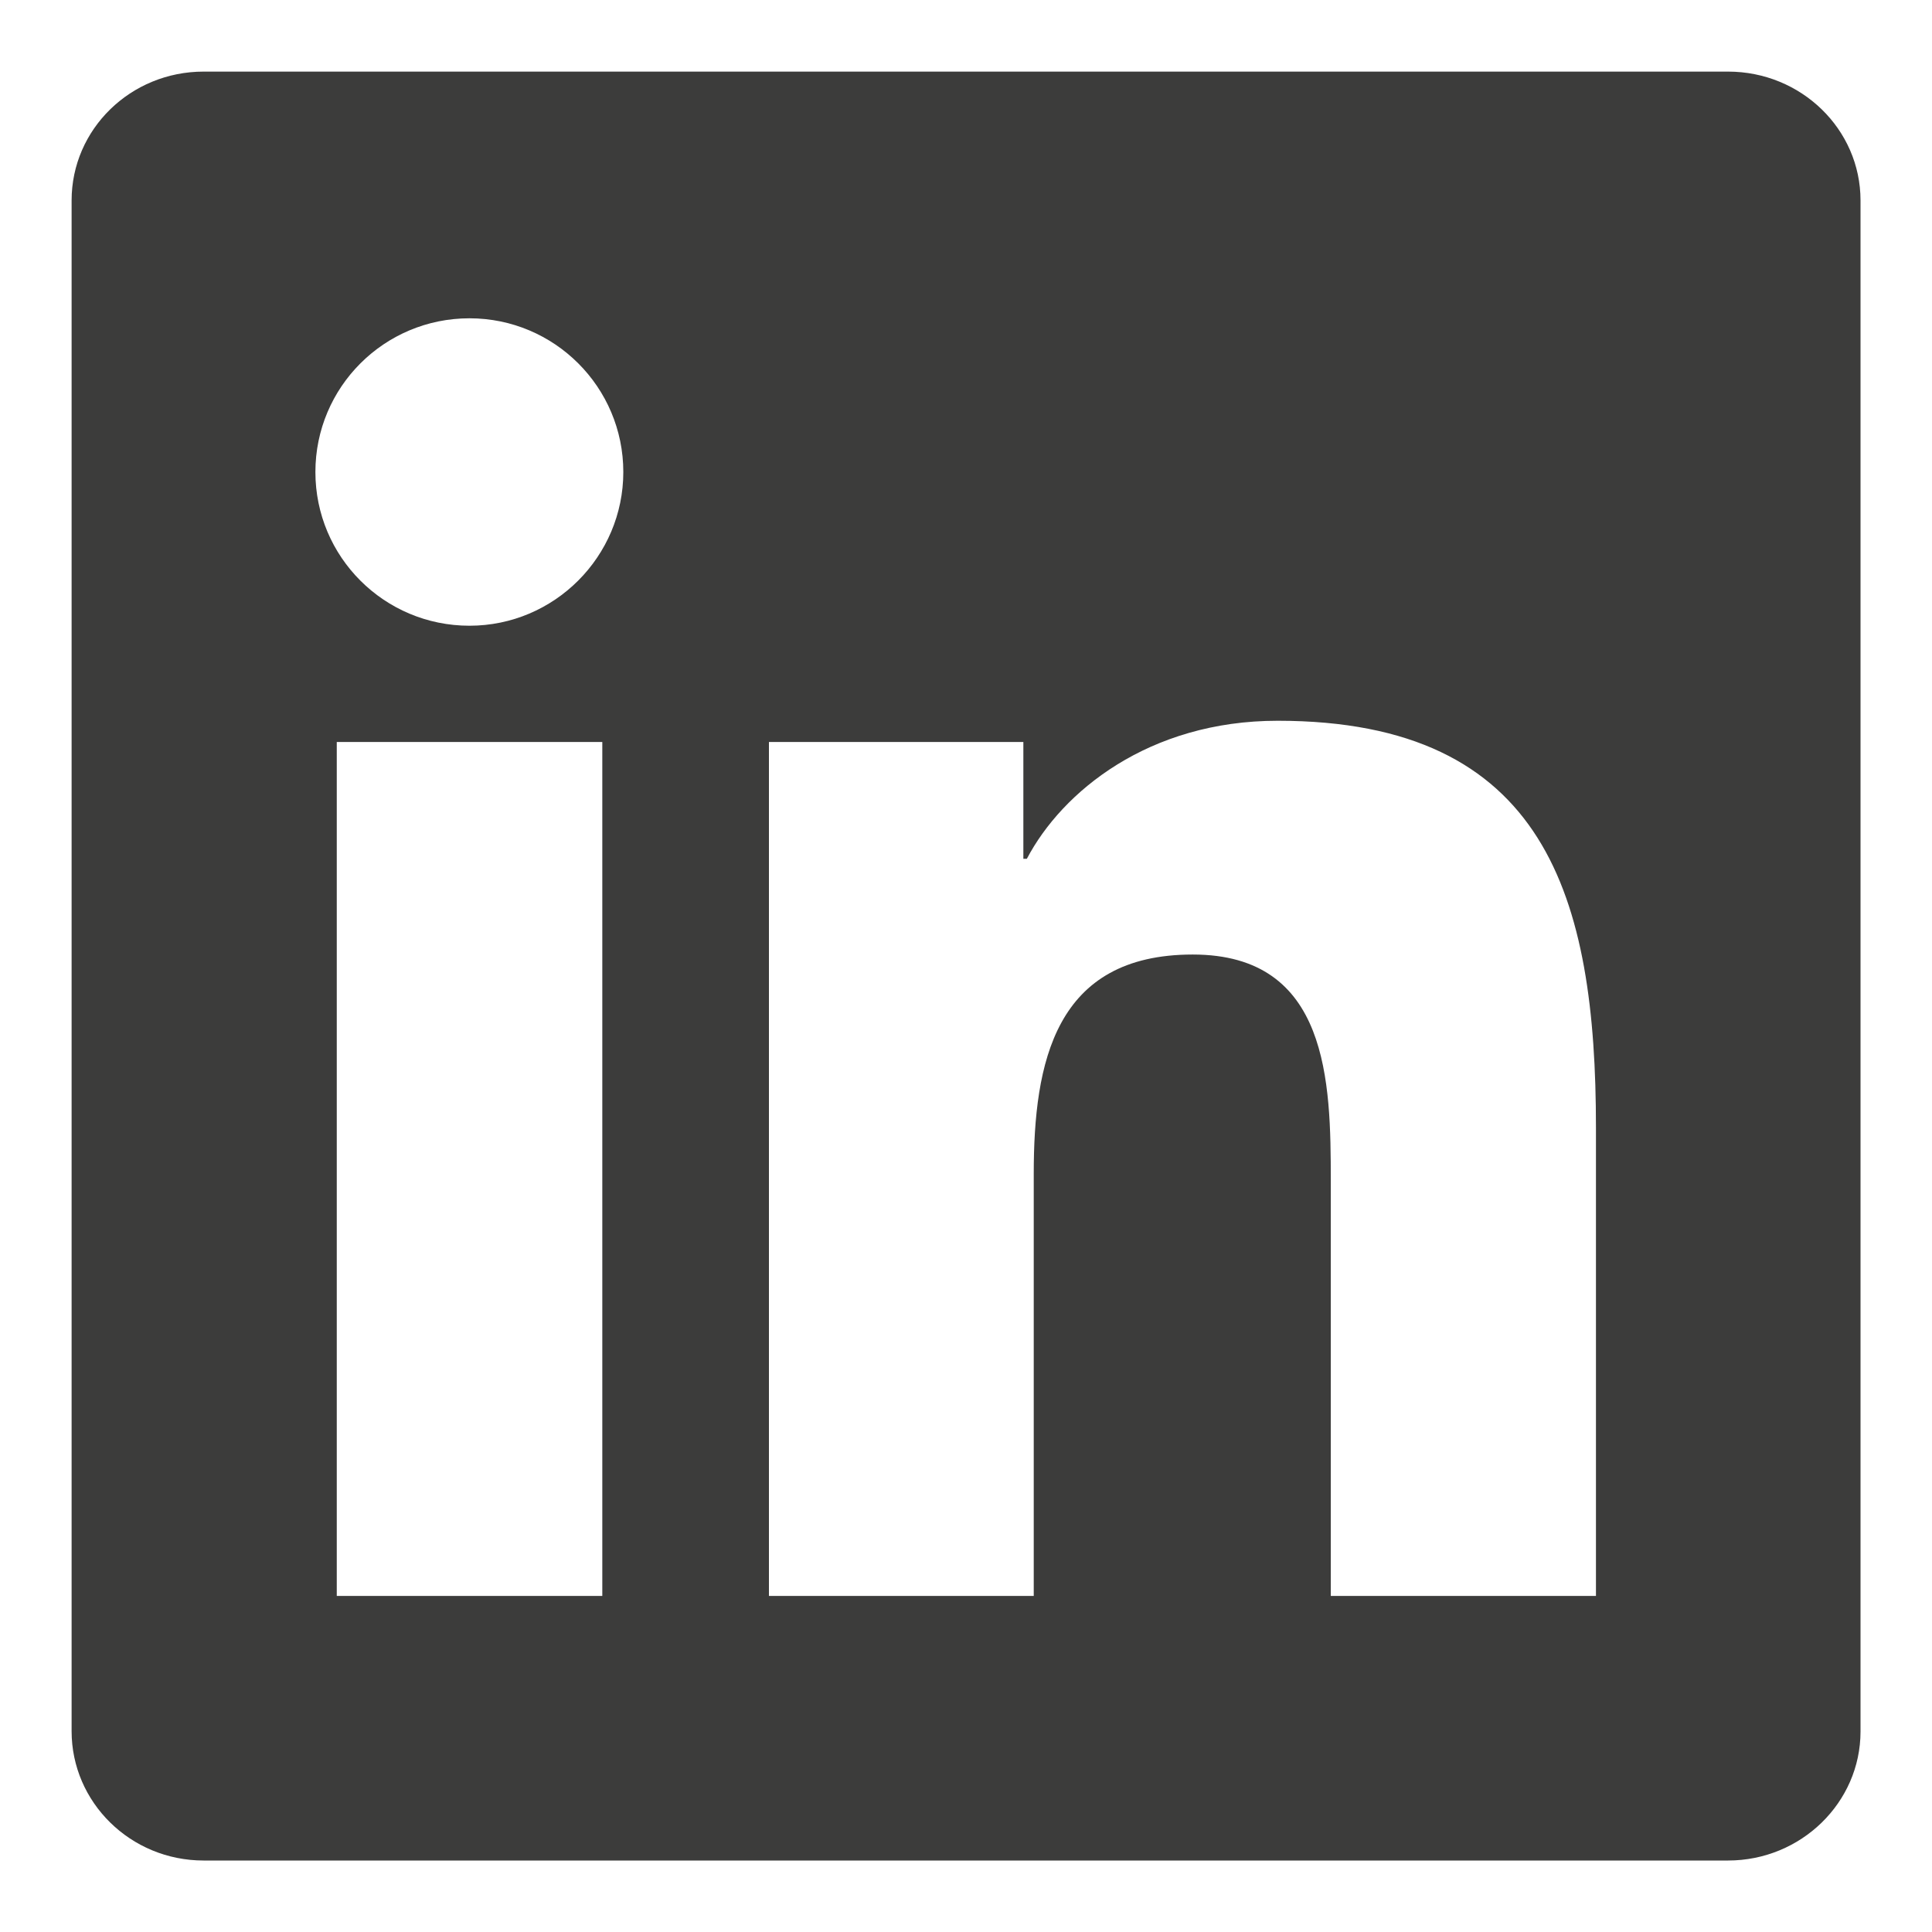 <svg width="16" height="16" viewBox="0 0 16 16" fill="none" xmlns="http://www.w3.org/2000/svg">
<g clip-path="url(#clip0_84_338)">
<path d="M14.311 0.593H1.686C1.082 0.593 0.593 1.07 0.593 1.66V14.337C0.593 14.927 1.082 15.408 1.686 15.408H14.311C14.916 15.408 15.408 14.927 15.408 14.34V1.66C15.408 1.07 14.916 0.593 14.311 0.593ZM4.988 13.217H2.789V6.145H4.988V13.217ZM3.888 5.182C3.182 5.182 2.612 4.612 2.612 3.909C2.612 3.206 3.182 2.636 3.888 2.636C4.591 2.636 5.162 3.206 5.162 3.909C5.162 4.609 4.591 5.182 3.888 5.182ZM13.217 13.217H11.021V9.78C11.021 8.961 11.006 7.905 9.878 7.905C8.735 7.905 8.561 8.799 8.561 9.722V13.217H6.368V6.145H8.475V7.112H8.504C8.796 6.556 9.513 5.969 10.581 5.969C12.806 5.969 13.217 7.433 13.217 9.337V13.217V13.217Z" fill="#3C3C3B"/>
</g>
<defs>
<clipPath id="clip0_84_338">
<rect width="14.815" height="14.815" fill="white" transform="translate(0.593 0.593)"/>
</clipPath>
</defs>
</svg>
